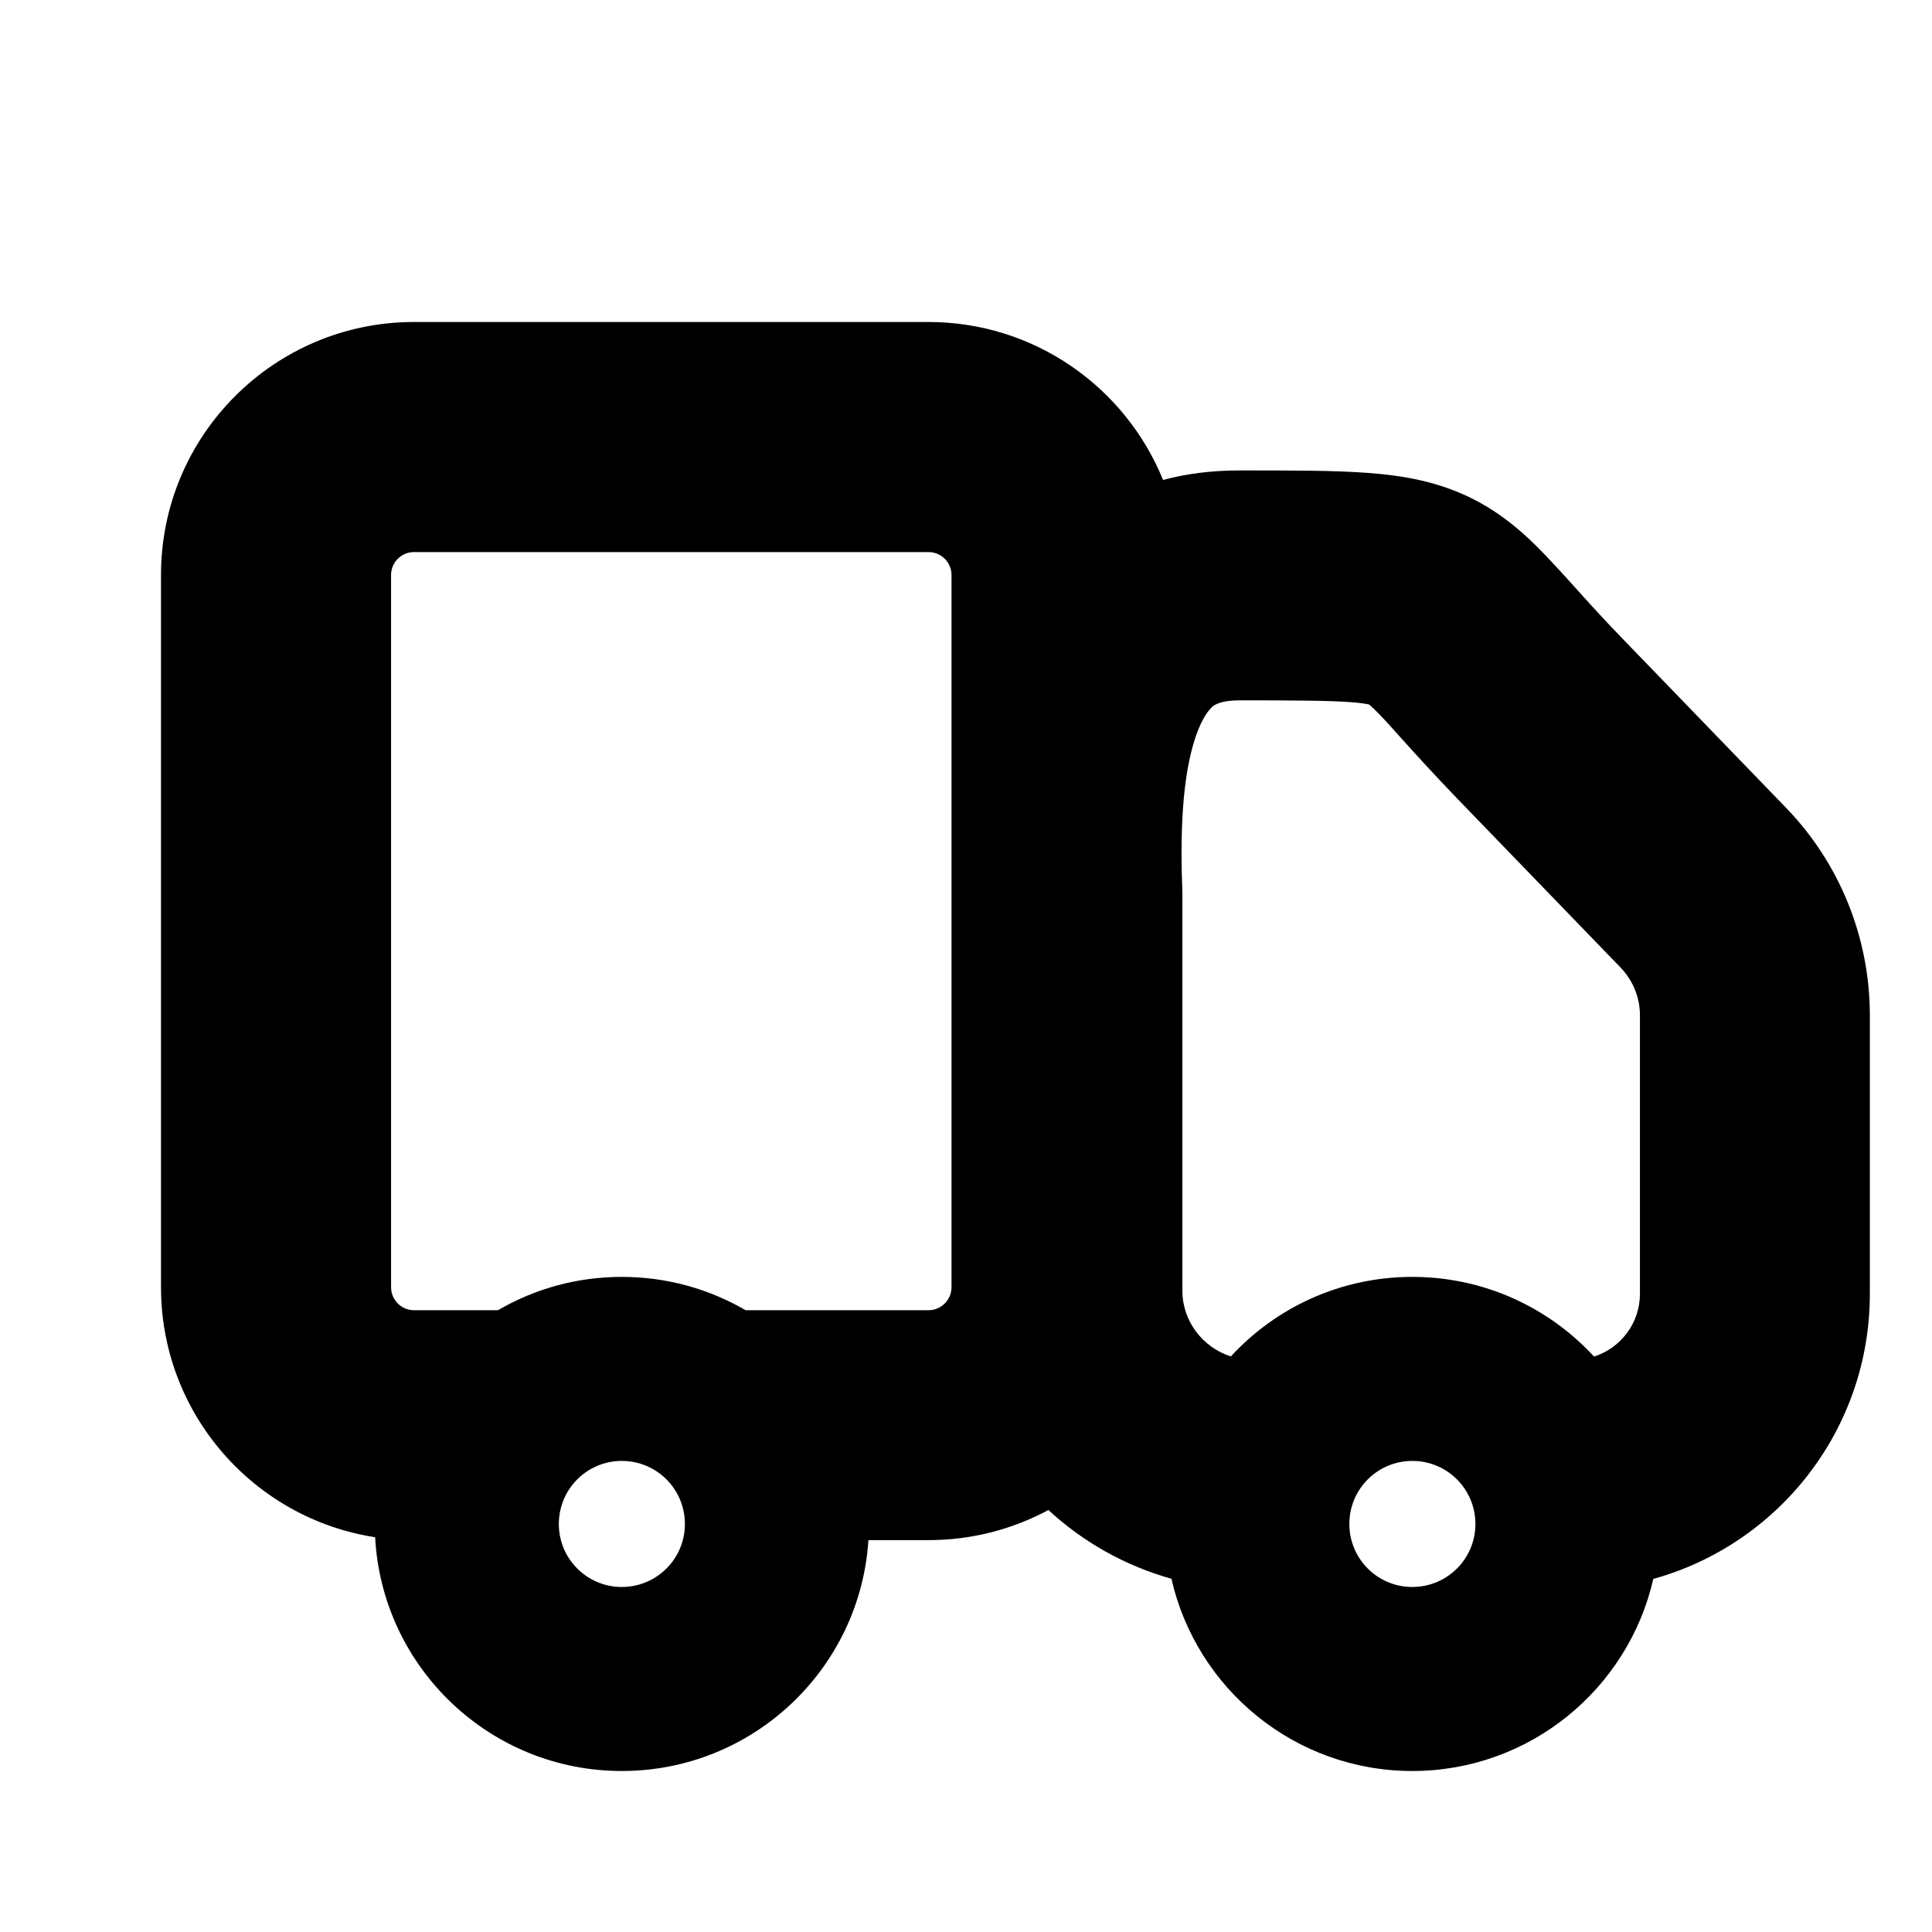 <svg width="100%" height="100%" viewBox="0 0 12 12" fill="none" xmlns="http://www.w3.org/2000/svg">
  <path fill-rule="evenodd" clip-rule="evenodd" d="M2.571 2C1.704 2 1 2.704 1 3.571V7.995C1 8.781 1.577 9.432 2.33 9.548C2.373 10.357 3.043 11 3.862 11C4.676 11 5.342 10.367 5.394 9.566H5.767C6.037 9.566 6.29 9.498 6.512 9.379C6.726 9.577 6.987 9.725 7.276 9.806C7.431 10.489 8.042 11 8.772 11C9.502 11 10.113 10.49 10.269 9.807C11.045 9.592 11.614 8.881 11.614 8.036V6.307C11.614 5.826 11.428 5.363 11.093 5.017L10.079 3.968C9.952 3.837 9.867 3.742 9.786 3.652C9.74 3.601 9.696 3.552 9.646 3.499C9.53 3.374 9.377 3.217 9.16 3.105C8.936 2.989 8.709 2.953 8.492 2.937C8.29 2.922 8.034 2.922 7.726 2.922L7.697 2.922C7.532 2.922 7.373 2.941 7.224 2.981C6.99 2.406 6.426 2 5.767 2H2.571ZM5.91 5.249V3.571C5.91 3.493 5.846 3.429 5.767 3.429H2.571C2.493 3.429 2.429 3.493 2.429 3.571V7.995C2.429 8.074 2.493 8.138 2.571 8.138H3.093C3.319 8.006 3.582 7.931 3.862 7.931C4.144 7.931 4.407 8.007 4.633 8.139V8.138H5.767C5.846 8.138 5.91 8.074 5.91 7.995V5.35C5.91 5.317 5.91 5.283 5.91 5.249ZM8.387 4.361C8.245 4.351 8.043 4.35 7.697 4.35C7.579 4.35 7.543 4.38 7.532 4.388C7.511 4.406 7.469 4.454 7.428 4.571C7.34 4.828 7.33 5.19 7.344 5.543L7.344 5.556V8.017C7.344 8.206 7.47 8.369 7.645 8.425C7.925 8.121 8.327 7.931 8.772 7.931C9.219 7.931 9.621 8.122 9.901 8.426C10.066 8.373 10.186 8.219 10.186 8.036V6.307C10.186 6.196 10.143 6.09 10.066 6.01L9.052 4.961C8.911 4.815 8.785 4.676 8.695 4.576C8.657 4.533 8.625 4.498 8.601 4.472C8.545 4.412 8.516 4.386 8.504 4.376C8.489 4.372 8.454 4.366 8.387 4.361ZM4.254 9.466C4.254 9.682 4.079 9.857 3.862 9.857C3.646 9.857 3.471 9.682 3.471 9.466C3.471 9.249 3.646 9.074 3.862 9.074C4.079 9.074 4.254 9.249 4.254 9.466ZM9.164 9.466C9.164 9.682 8.989 9.857 8.772 9.857C8.556 9.857 8.381 9.682 8.381 9.466C8.381 9.249 8.556 9.074 8.772 9.074C8.989 9.074 9.164 9.249 9.164 9.466Z" fill="black"/>
</svg>
